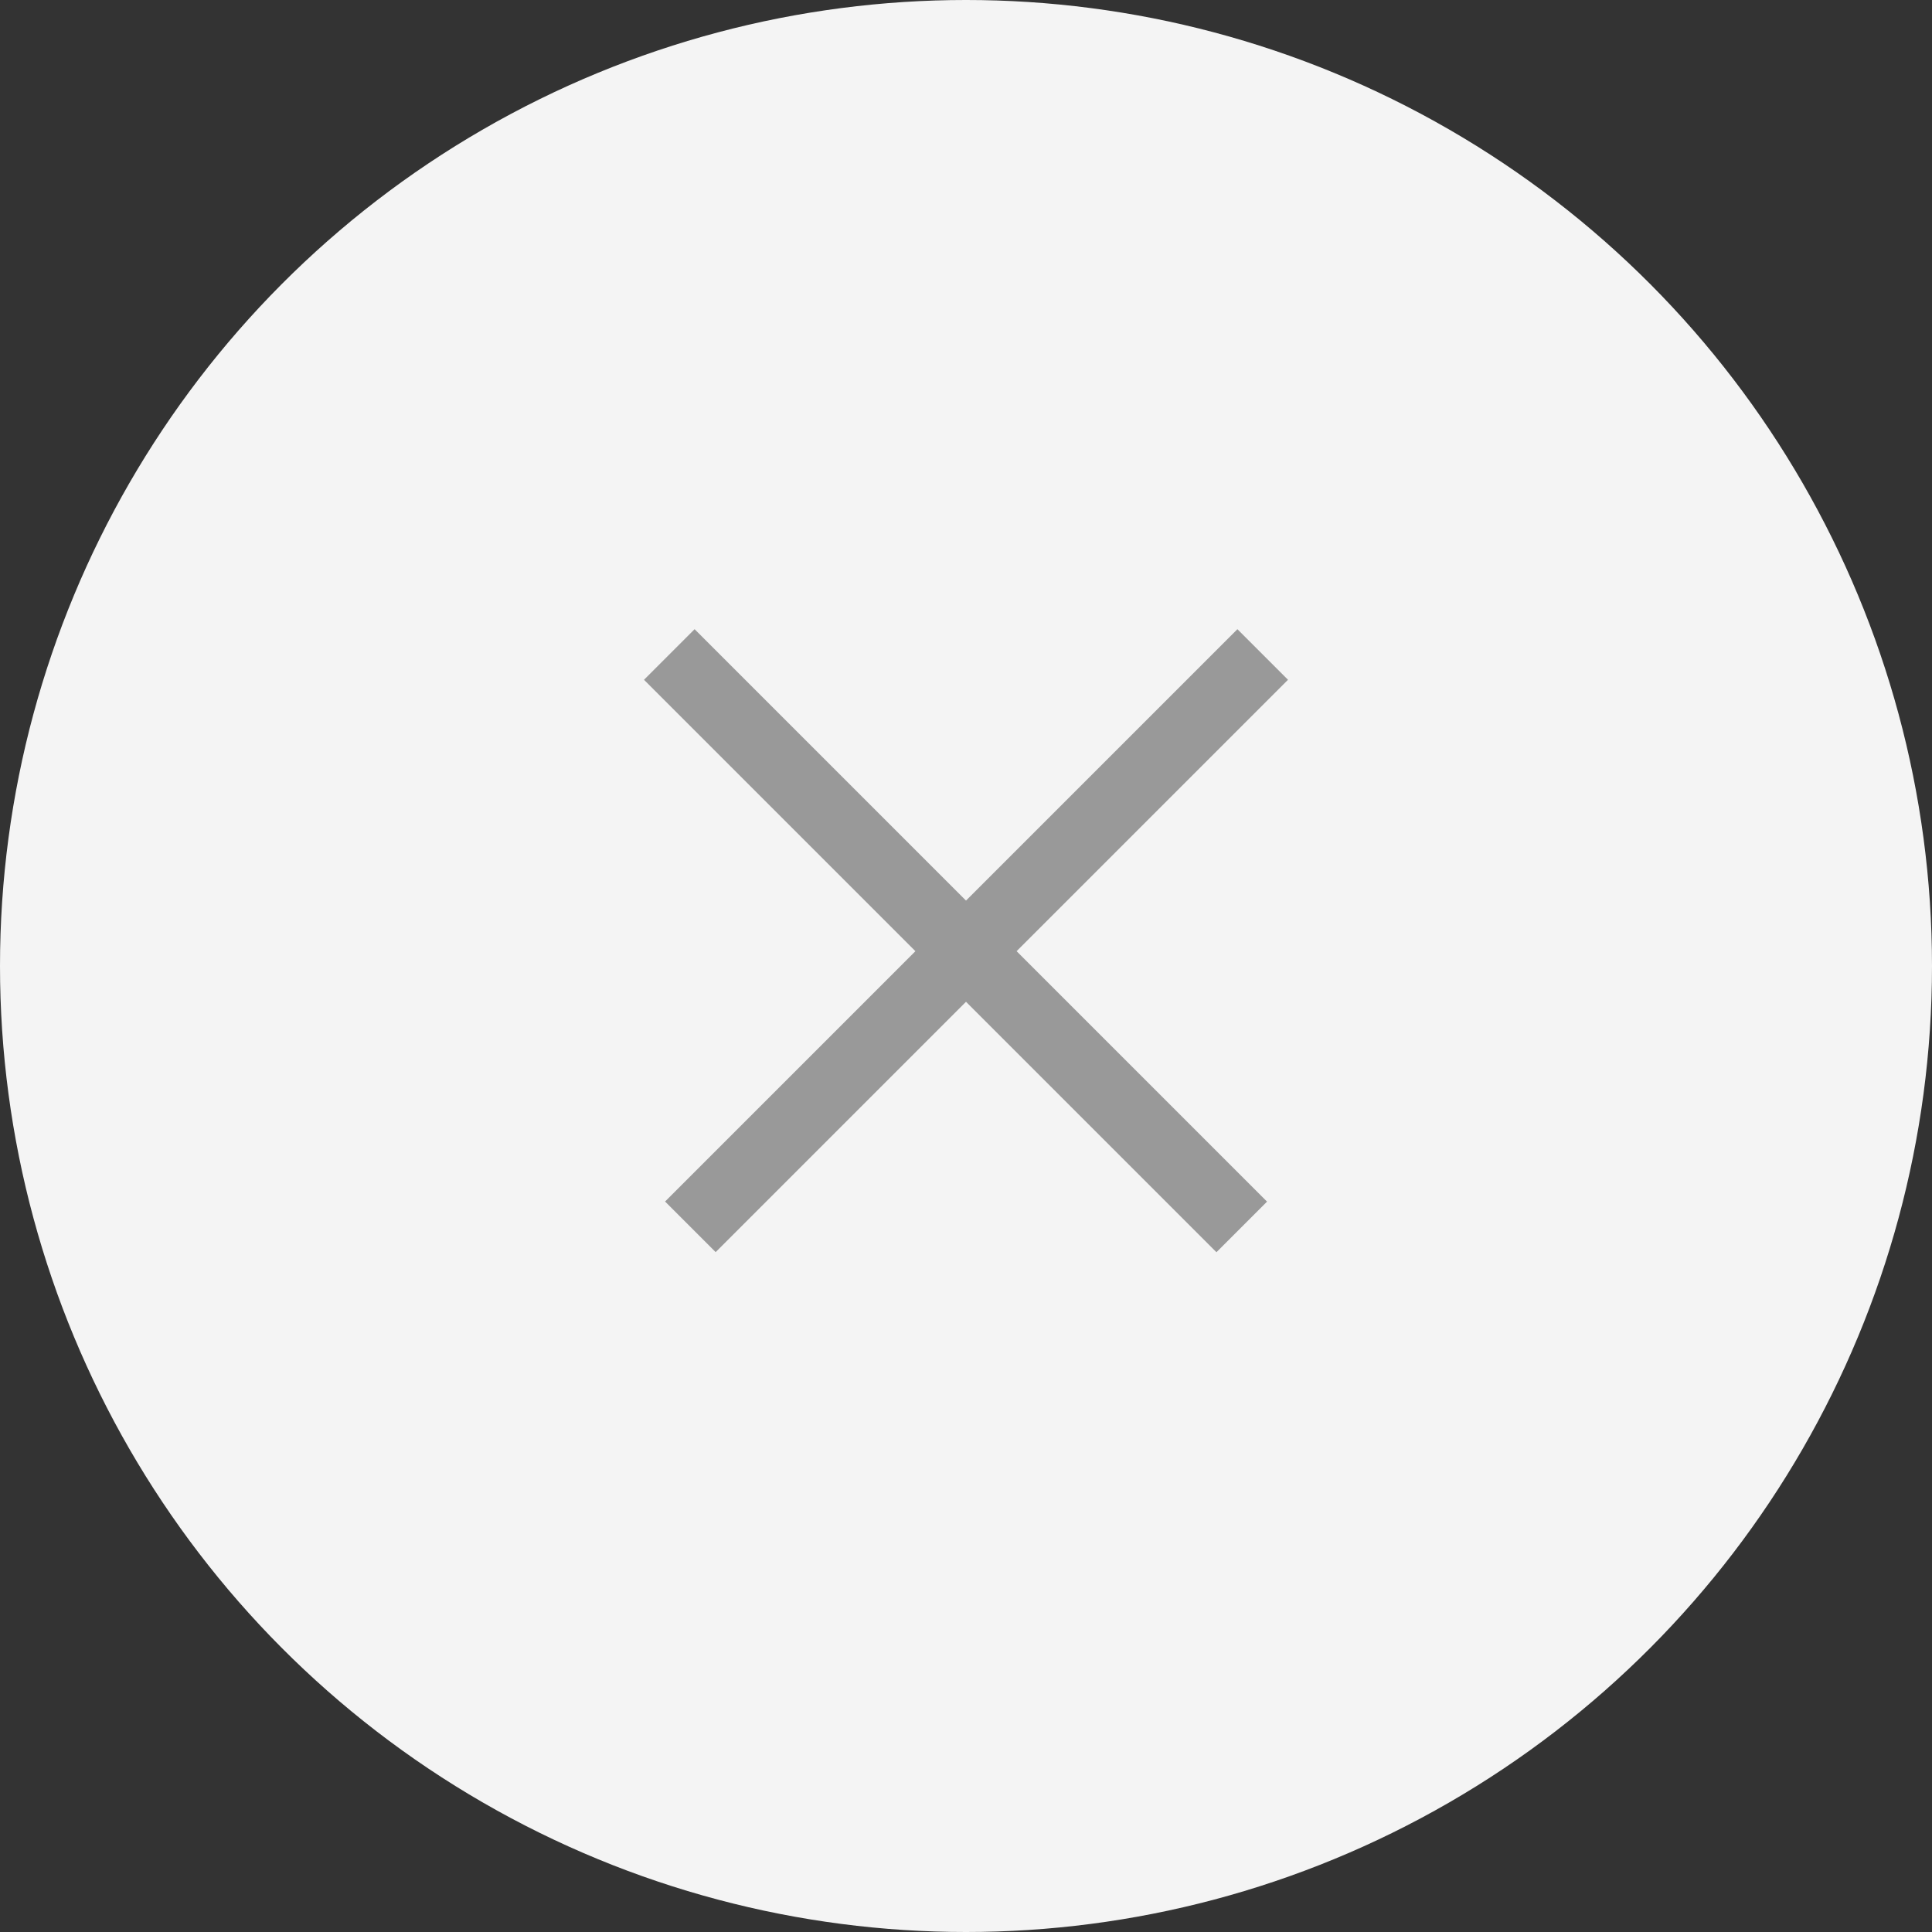 <svg width="54" height="54" viewBox="0 0 54 54" fill="none" xmlns="http://www.w3.org/2000/svg">
<rect x="0" y="0" width="54" height="54" fill="#333333" stroke="none"/>
<circle cx="27" cy="27" r="27" fill="#F4F4F4"/>
<line x1="18.707" y1="18.293" x2="34.707" y2="34.293" stroke="#999999" stroke-width="2"/>
<line y1="-1" x2="22.627" y2="-1" transform="matrix(-0.707 0.707 0.707 0.707 36 19)" stroke="#999999" stroke-width="2"/>
</svg>
